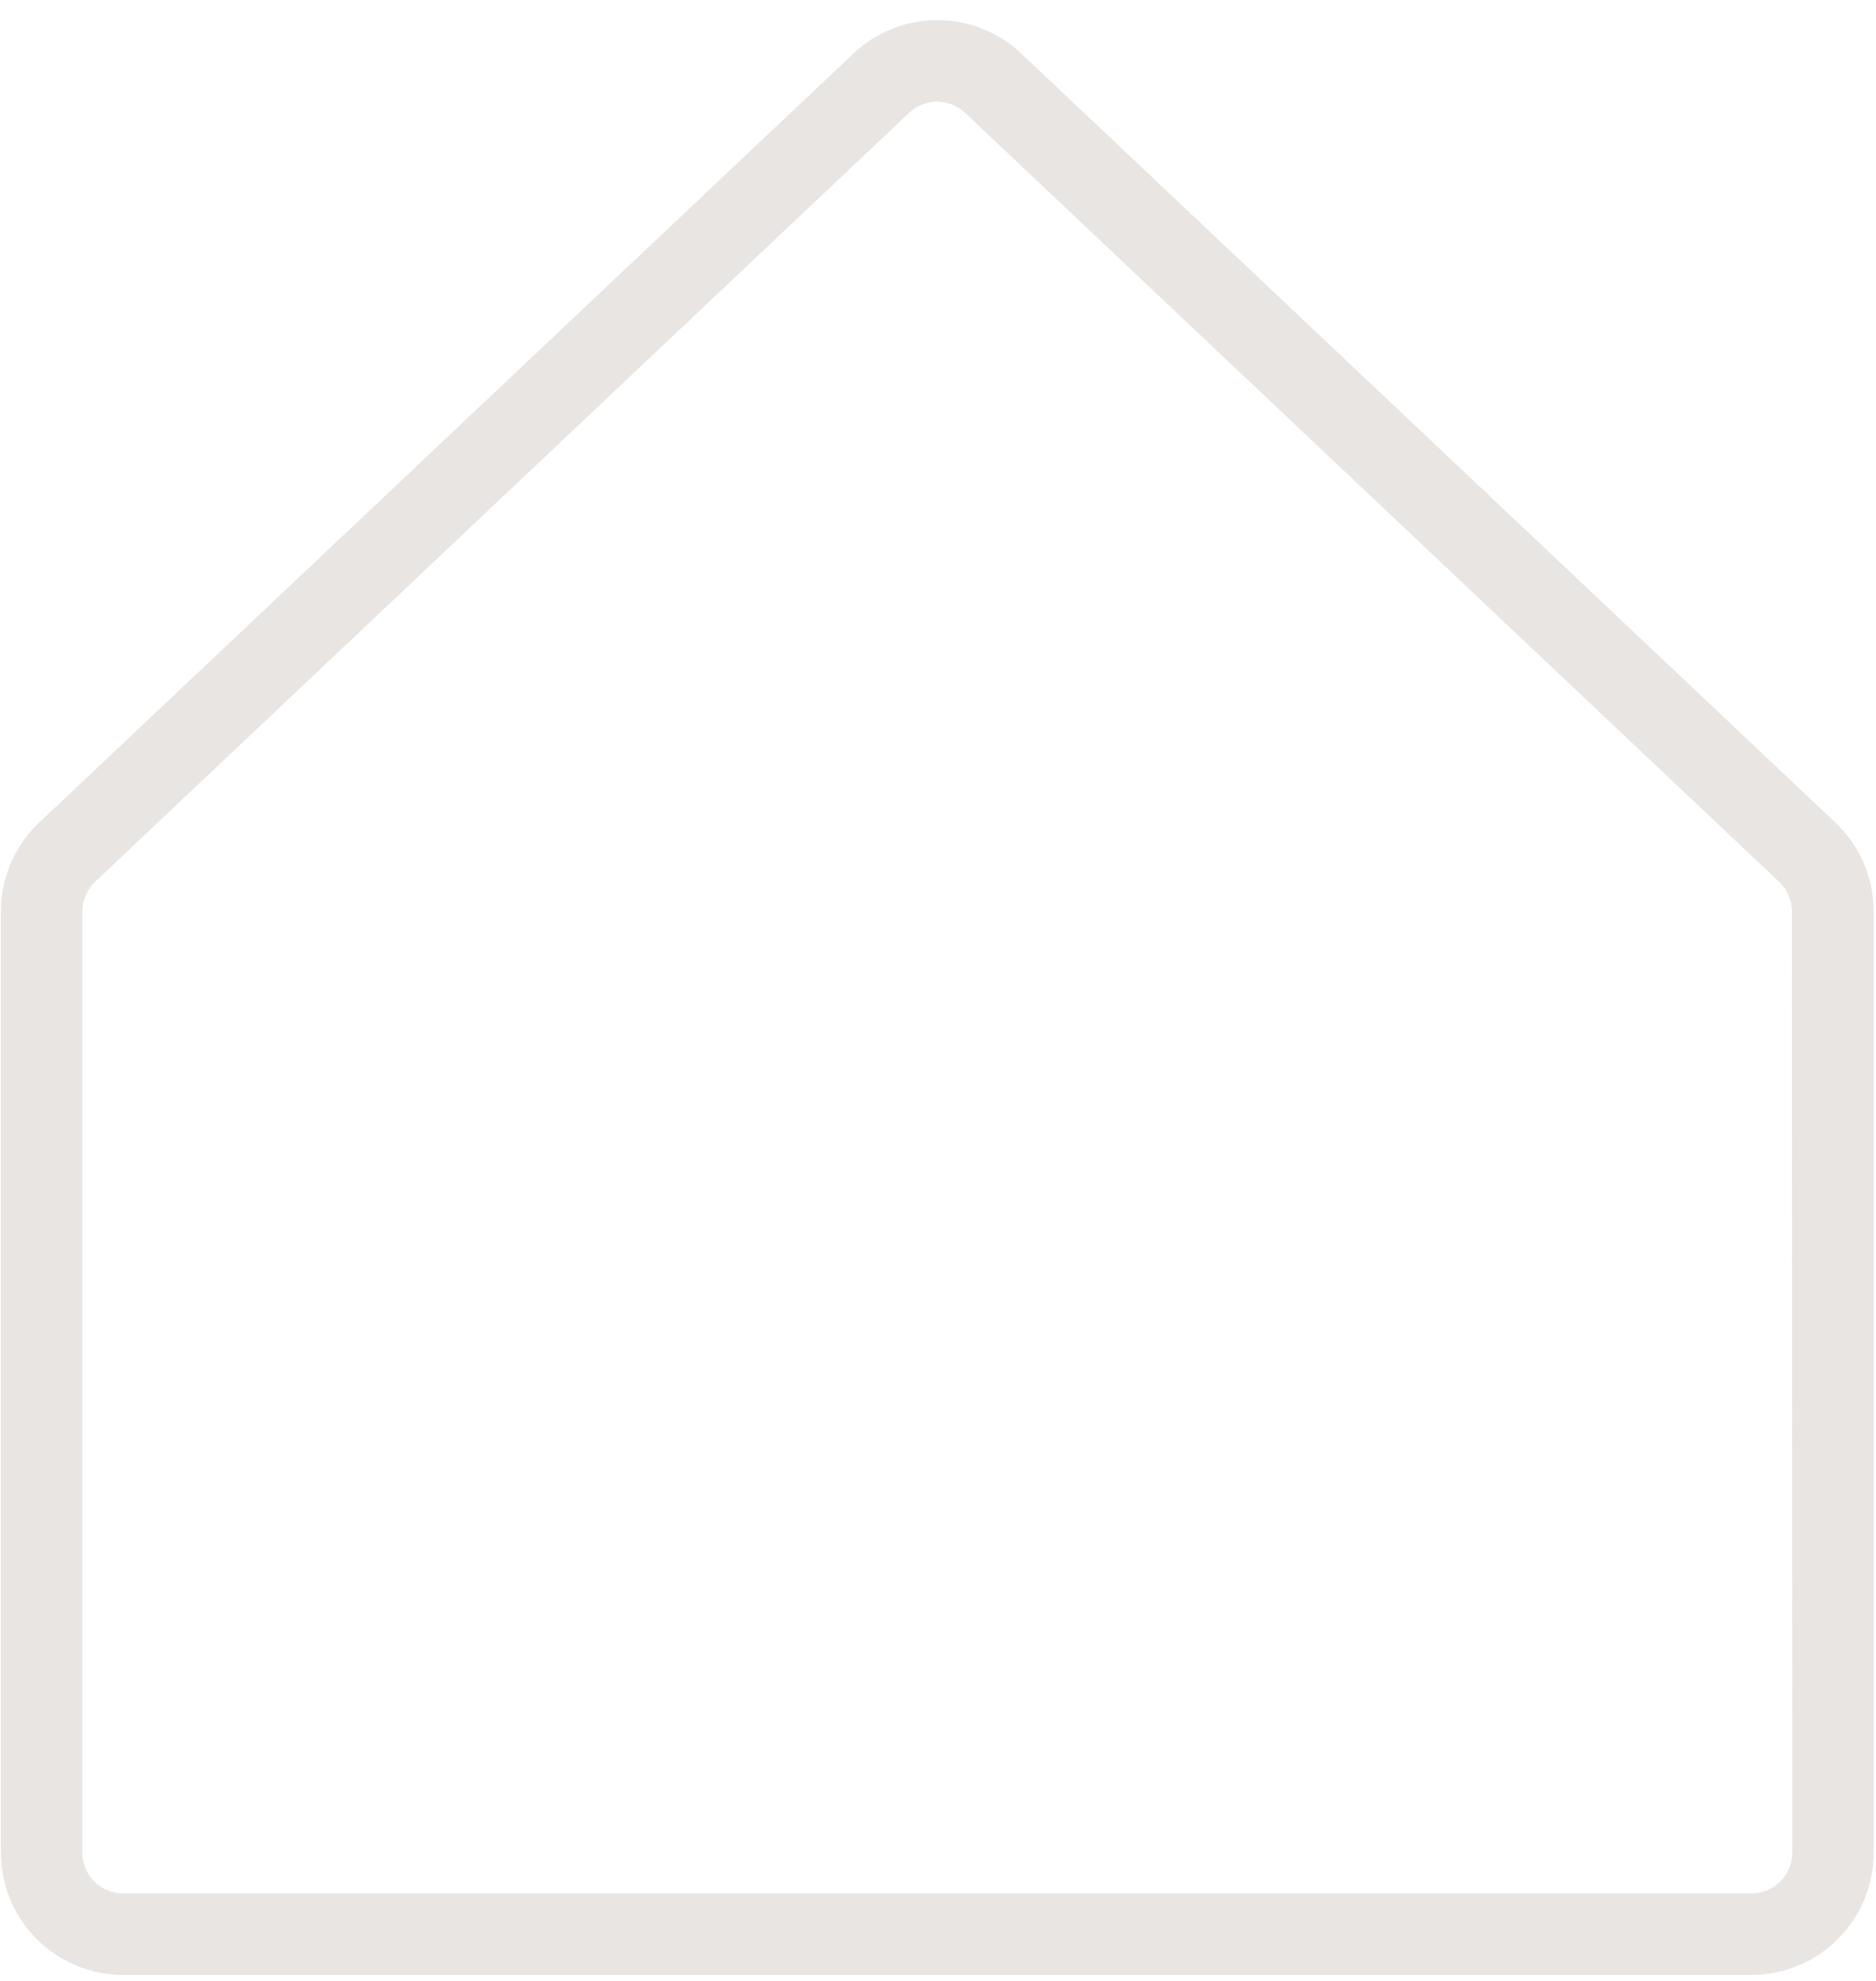 <svg width="72" height="76" viewBox="0 0 72 76" fill="none" xmlns="http://www.w3.org/2000/svg">
<path d="M70.398 31.518L39.148 2.01L39.129 1.991C38.262 1.203 37.132 0.768 35.961 0.772C34.79 0.775 33.663 1.217 32.801 2.01L1.57 31.498C1.087 31.937 0.701 32.472 0.437 33.069C0.173 33.666 0.036 34.311 0.035 34.963V71.081C0.035 72.324 0.529 73.516 1.408 74.395C2.287 75.274 3.479 75.768 4.723 75.768H67.223C68.466 75.768 69.658 75.274 70.537 74.395C71.416 73.516 71.91 72.324 71.91 71.081V34.963C71.91 34.316 71.775 33.675 71.515 33.082C71.255 32.489 70.875 31.957 70.398 31.518ZM68.785 71.081C68.785 71.495 68.621 71.892 68.328 72.185C68.034 72.478 67.637 72.643 67.223 72.643H4.723C4.308 72.643 3.911 72.478 3.618 72.185C3.325 71.892 3.16 71.495 3.16 71.081V34.963C3.163 34.742 3.211 34.523 3.303 34.322C3.394 34.12 3.526 33.939 3.691 33.791L34.918 4.303C35.205 4.044 35.578 3.901 35.965 3.901C36.352 3.901 36.725 4.044 37.012 4.303L68.262 33.815C68.425 33.963 68.555 34.144 68.643 34.346C68.731 34.548 68.776 34.766 68.773 34.987L68.785 71.081Z" fill="#917E70" fill-opacity="0.2"/>
</svg>
